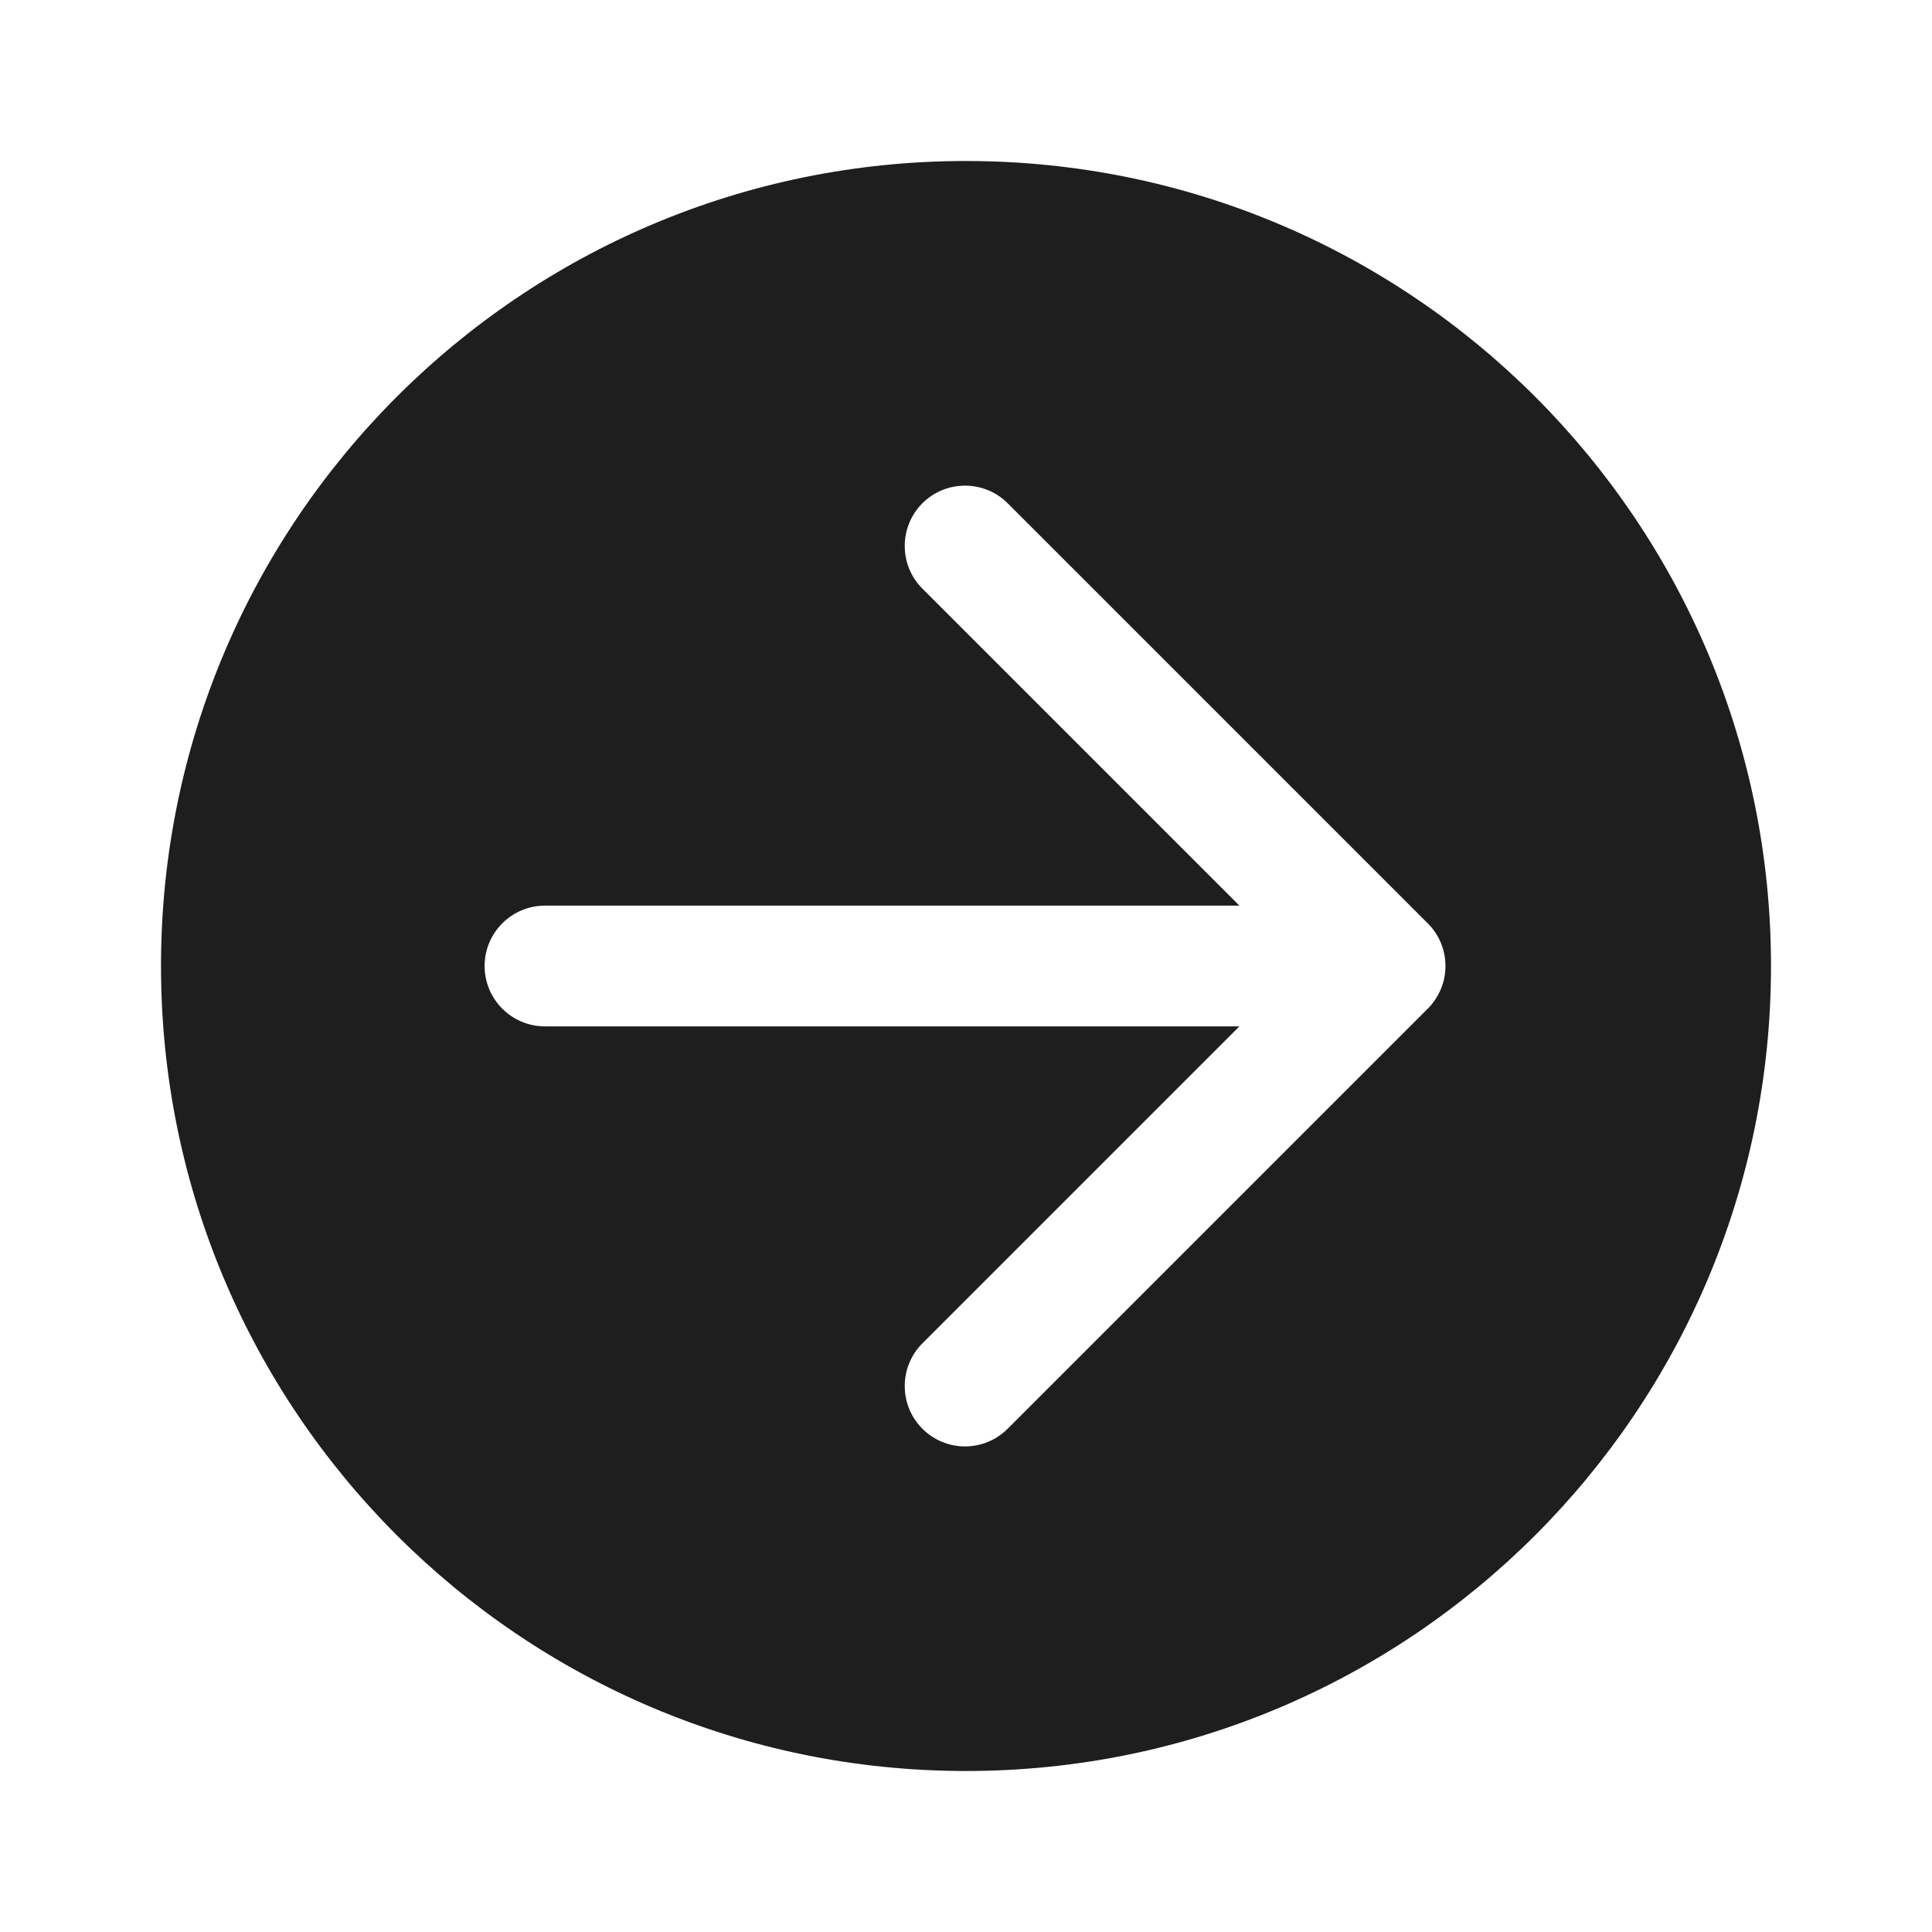 <svg width="24" height="24" viewBox="0 0 24 24" fill="none" xmlns="http://www.w3.org/2000/svg">
<path fill-rule="evenodd" clip-rule="evenodd" d="M22 12C22 17.523 17.523 22 12 22C6.477 22 2 17.523 2 12C2 6.477 6.477 2 12 2C17.523 2 22 6.477 22 12ZM11.988 17.968C11.796 17.968 11.604 17.894 11.458 17.748C11.166 17.456 11.166 16.98 11.458 16.688L15.396 12.75H6.77C6.356 12.75 6.02 12.414 6.02 12C6.02 11.586 6.356 11.25 6.77 11.25H15.396L11.458 7.312C11.166 7.02 11.166 6.544 11.458 6.252C11.75 5.96 12.226 5.96 12.518 6.252L17.719 11.453C17.865 11.59 17.956 11.784 17.956 12C17.956 12.215 17.865 12.409 17.72 12.546L12.518 17.748C12.372 17.894 12.18 17.968 11.988 17.968Z" fill="#1E1E1E"/>
</svg>
